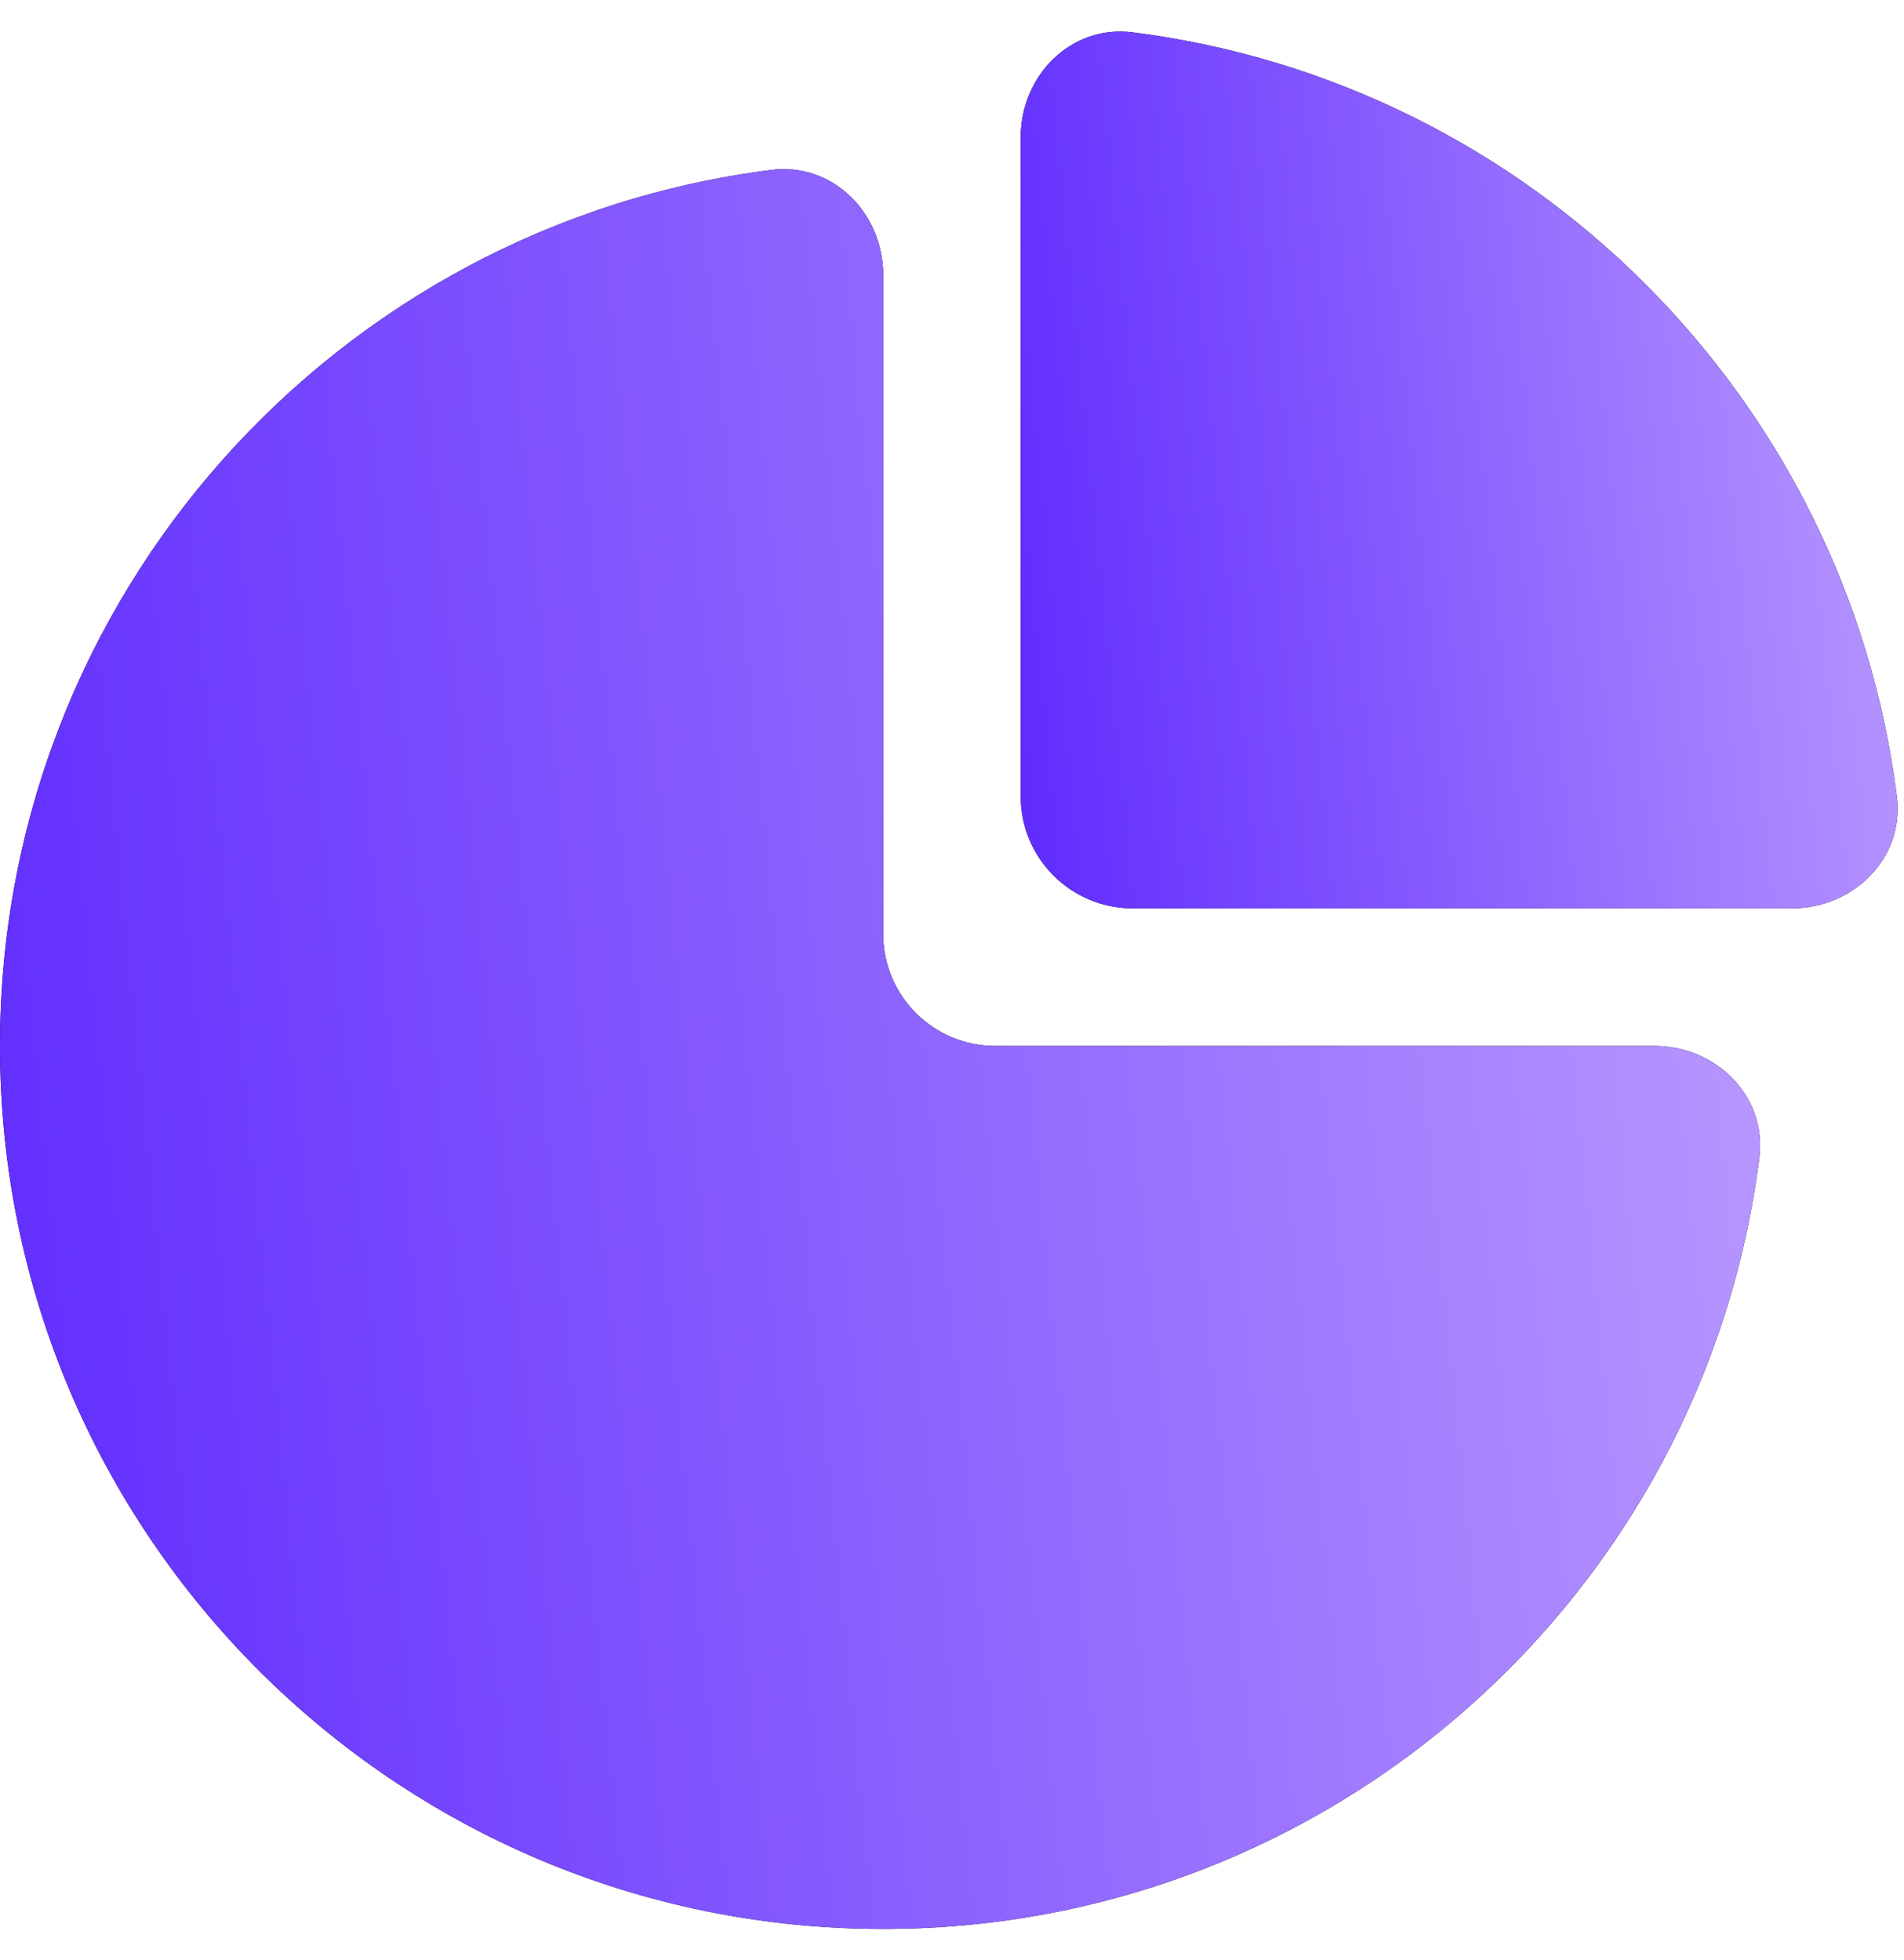 <svg width="34" height="35" viewBox="0 0 34 35" fill="none" xmlns="http://www.w3.org/2000/svg">
                                        <path d="M15.771 4.91C15.771 3.805 14.871 2.897 13.775 3.035C6.007 4.016 0 10.647 0 18.681C0 27.391 7.061 34.452 15.771 34.452C23.805 34.452 30.436 28.445 31.417 20.677C31.555 19.581 30.647 18.681 29.542 18.681H17.771C16.666 18.681 15.771 17.786 15.771 16.681V4.91Z" fill="black"></path>
                                        <path d="M15.771 4.91C15.771 3.805 14.871 2.897 13.775 3.035C6.007 4.016 0 10.647 0 18.681C0 27.391 7.061 34.452 15.771 34.452C23.805 34.452 30.436 28.445 31.417 20.677C31.555 19.581 30.647 18.681 29.542 18.681H17.771C16.666 18.681 15.771 17.786 15.771 16.681V4.91Z" fill="url(#paint0_linear_1065_881)"></path>
                                        <path d="M20.222 0.577C19.127 0.439 18.227 1.348 18.227 2.452V14.223C18.227 15.328 19.122 16.223 20.227 16.223H31.998C33.102 16.223 34.011 15.323 33.873 14.227C32.974 7.113 27.337 1.476 20.222 0.577Z" fill="black"></path>
                                        <path d="M20.222 0.577C19.127 0.439 18.227 1.348 18.227 2.452V14.223C18.227 15.328 19.122 16.223 20.227 16.223H31.998C33.102 16.223 34.011 15.323 33.873 14.227C32.974 7.113 27.337 1.476 20.222 0.577Z" fill="url(#paint1_linear_1065_881)"></path>
                                        <defs>
                                        <linearGradient id="paint0_linear_1065_881" x1="51.942" y1="-42.532" x2="-18.371" y2="-35.491" gradientUnits="userSpaceOnUse">
                                        <stop offset="0.165" stop-color="#DEC7FF"></stop>
                                        <stop offset="0.855" stop-color="#5C27FE"></stop>
                                        </linearGradient>
                                        <linearGradient id="paint1_linear_1065_881" x1="44.197" y1="-22.269" x2="9.041" y2="-18.748" gradientUnits="userSpaceOnUse">
                                        <stop offset="0.165" stop-color="#DEC7FF"></stop>
                                        <stop offset="0.855" stop-color="#5C27FE"></stop>
                                        </linearGradient>
                                        </defs>
                                        </svg>